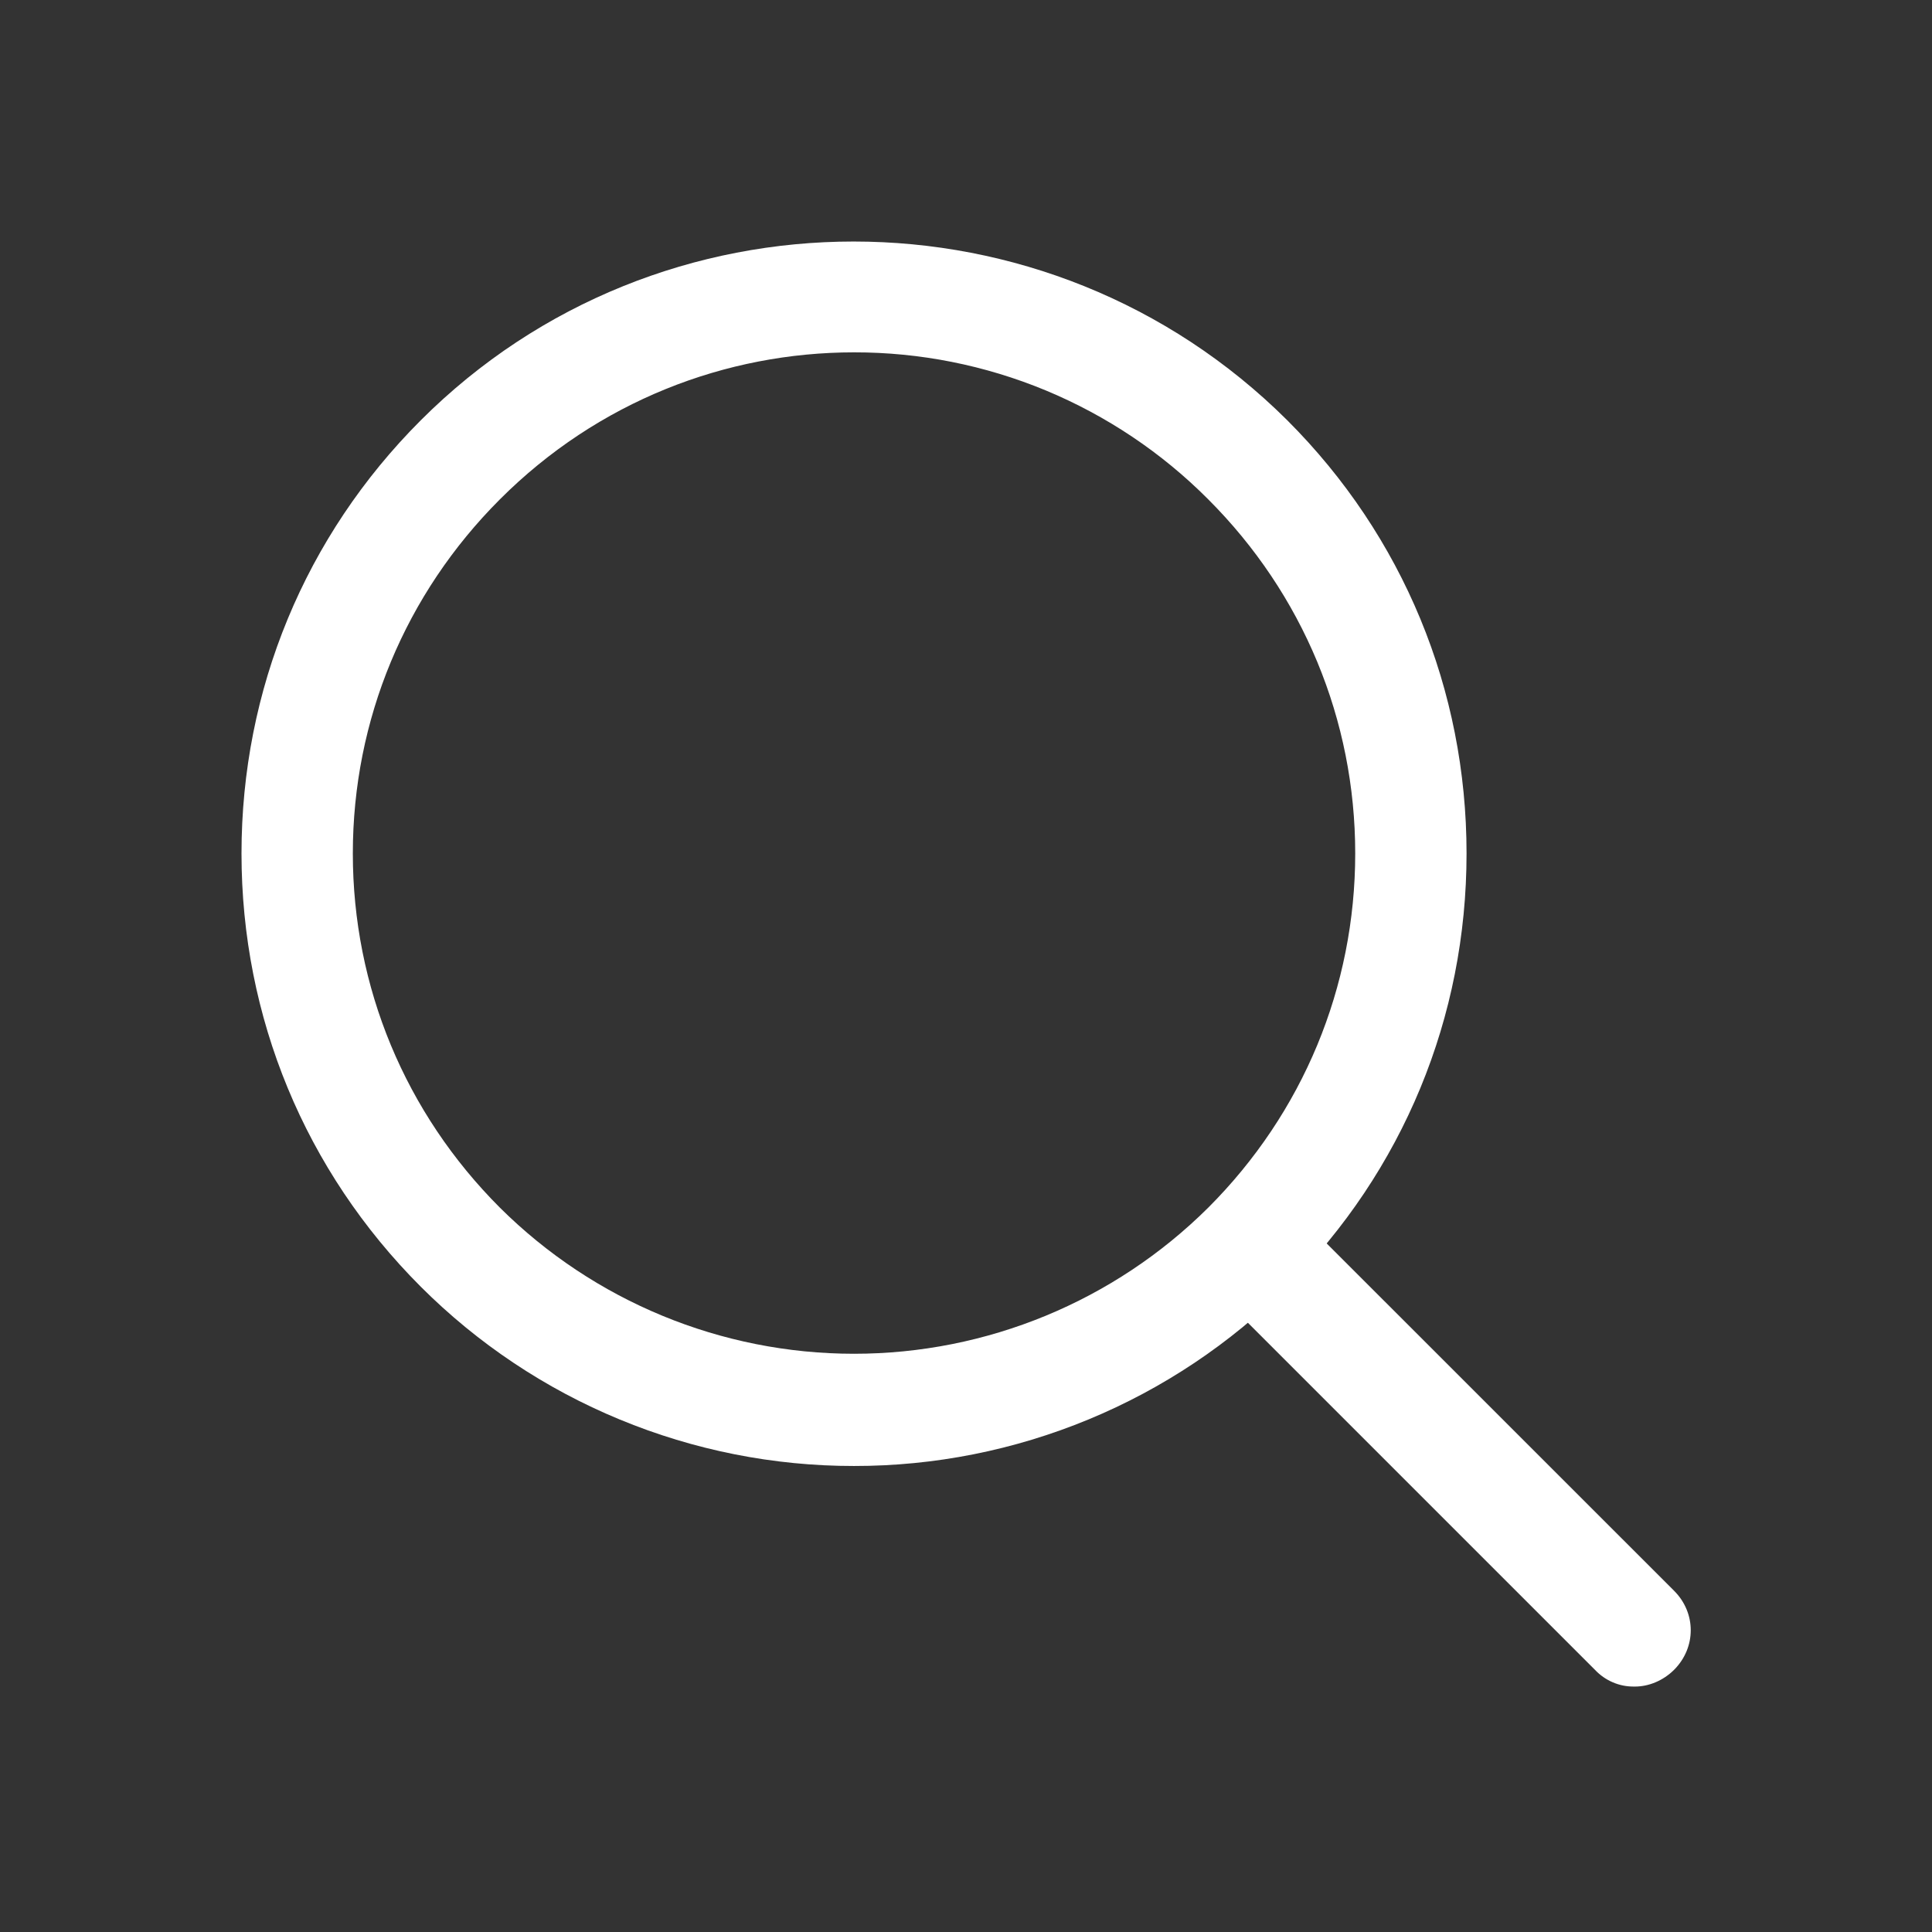 <svg width="24" height="24" viewBox="0 0 24 24" fill="none" xmlns="http://www.w3.org/2000/svg">
<rect x="0" y="0" width="24" height="24" fill="#333333" stroke="none"/>
<path d="M10.609 18.211C9.61 18.212 8.62 18.015 7.697 17.633C6.773 17.251 5.934 16.691 5.227 15.984C3.789 14.545 3 12.636 3 10.602C3 8.569 3.789 6.659 5.227 5.221C8.188 2.26 13.016 2.26 15.991 5.221C17.43 6.659 18.218 8.569 18.218 10.602C18.218 12.636 17.43 14.545 15.991 15.984C15.284 16.691 14.445 17.251 13.522 17.633C12.598 18.015 11.609 18.212 10.609 18.211ZM10.609 4.377C9.018 4.377 7.427 4.985 6.21 6.203C5.034 7.379 4.383 8.942 4.383 10.602C4.383 12.262 5.034 13.826 6.21 15.002C7.379 16.164 8.96 16.817 10.609 16.817C12.258 16.817 13.84 16.164 15.009 15.002C16.185 13.826 16.835 12.262 16.835 10.602C16.835 8.942 16.185 7.379 15.009 6.203C14.432 5.623 13.746 5.164 12.991 4.85C12.236 4.537 11.427 4.376 10.609 4.377Z" fill="white"/>
<path d="M20.298 20.951C20.207 20.952 20.117 20.934 20.034 20.898C19.95 20.862 19.875 20.809 19.813 20.743L15.137 16.067C14.861 15.79 14.861 15.361 15.137 15.085C15.414 14.808 15.843 14.808 16.119 15.085L20.796 19.761C21.072 20.037 21.072 20.466 20.796 20.743C20.657 20.881 20.477 20.951 20.311 20.951H20.298Z" fill="white"/>
</svg>
